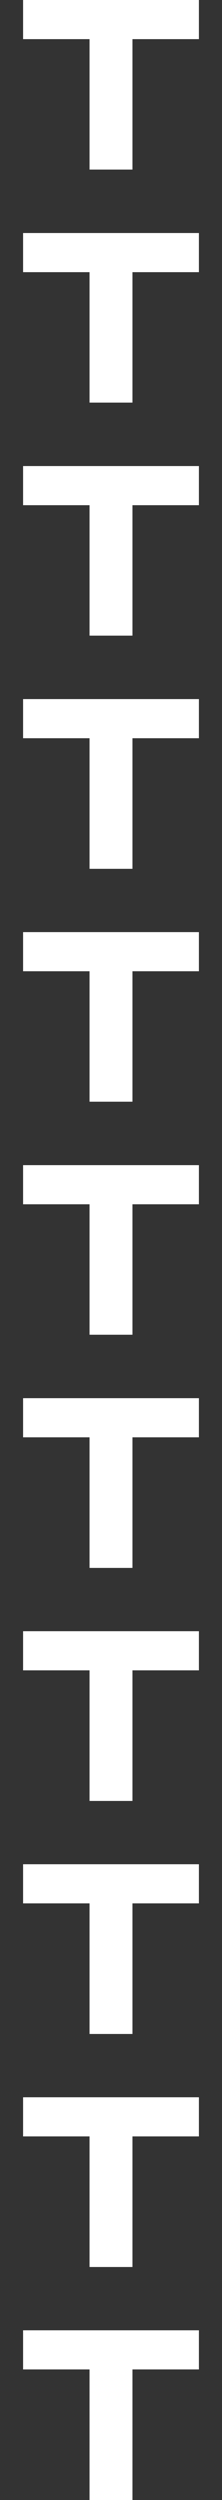 <?xml version="1.0" encoding="UTF-8"?>
<svg enable-background="new 0 0 150 1686.5" version="1.1" viewBox="0 0 150 1686.5" xml:space="preserve" xmlns="http://www.w3.org/2000/svg">
<rect x="0" y="0" width="150" height="1686.5" fill="#333333" stroke="none"/>
<style type="text/css">
	.st0{fill:#FFFFFF;}
</style>
<title>T</title>

	
		<polygon class="st0" points="15.6 1572 15.6 1598.4 60.5 1598.4 60.5 1686.5 89.5 1686.5 89.5 1598.4 134.4 1598.4 134.4 1572"/>
		<polygon class="st0" points="15.6 1414.8 15.6 1441.2 60.5 1441.2 60.5 1529.3 89.5 1529.3 89.5 1441.2 134.4 1441.2 134.4 1414.8"/>
		<polygon class="st0" points="15.6 1257.6 15.6 1284 60.5 1284 60.5 1372.1 89.5 1372.1 89.5 1284 134.4 1284 134.4 1257.6"/>
		<polygon class="st0" points="15.6 1100.4 15.6 1126.8 60.5 1126.8 60.5 1214.9 89.5 1214.9 89.5 1126.8 134.4 1126.8 134.4 1100.4"/>
		<polygon class="st0" points="15.6 943.2 15.6 969.6 60.5 969.6 60.5 1057.7 89.5 1057.7 89.5 969.6 134.4 969.6 134.4 943.2"/>
		<polygon class="st0" points="15.6 786 15.6 812.4 60.5 812.4 60.5 900.4 89.5 900.4 89.5 812.4 134.4 812.4 134.4 786"/>
		<polygon class="st0" points="15.6 628.8 15.6 655.2 60.5 655.2 60.5 743.2 89.5 743.2 89.5 655.2 134.4 655.2 134.4 628.8"/>
		<polygon class="st0" points="15.6 471.6 15.6 498 60.5 498 60.5 586.1 89.5 586.1 89.5 498 134.4 498 134.4 471.6"/>
		<polygon class="st0" points="15.6 314.4 15.6 340.8 60.5 340.8 60.5 428.8 89.5 428.8 89.5 340.8 134.4 340.8 134.4 314.4"/>
		<polygon class="st0" points="15.6 157.2 15.6 183.6 60.5 183.6 60.5 271.6 89.5 271.6 89.5 183.6 134.4 183.6 134.4 157.2"/>
		<polygon class="st0" points="15.6 0 15.6 26.4 60.5 26.4 60.5 114.4 89.5 114.4 89.5 26.4 134.4 26.4 134.4 0"/>
	

</svg>
